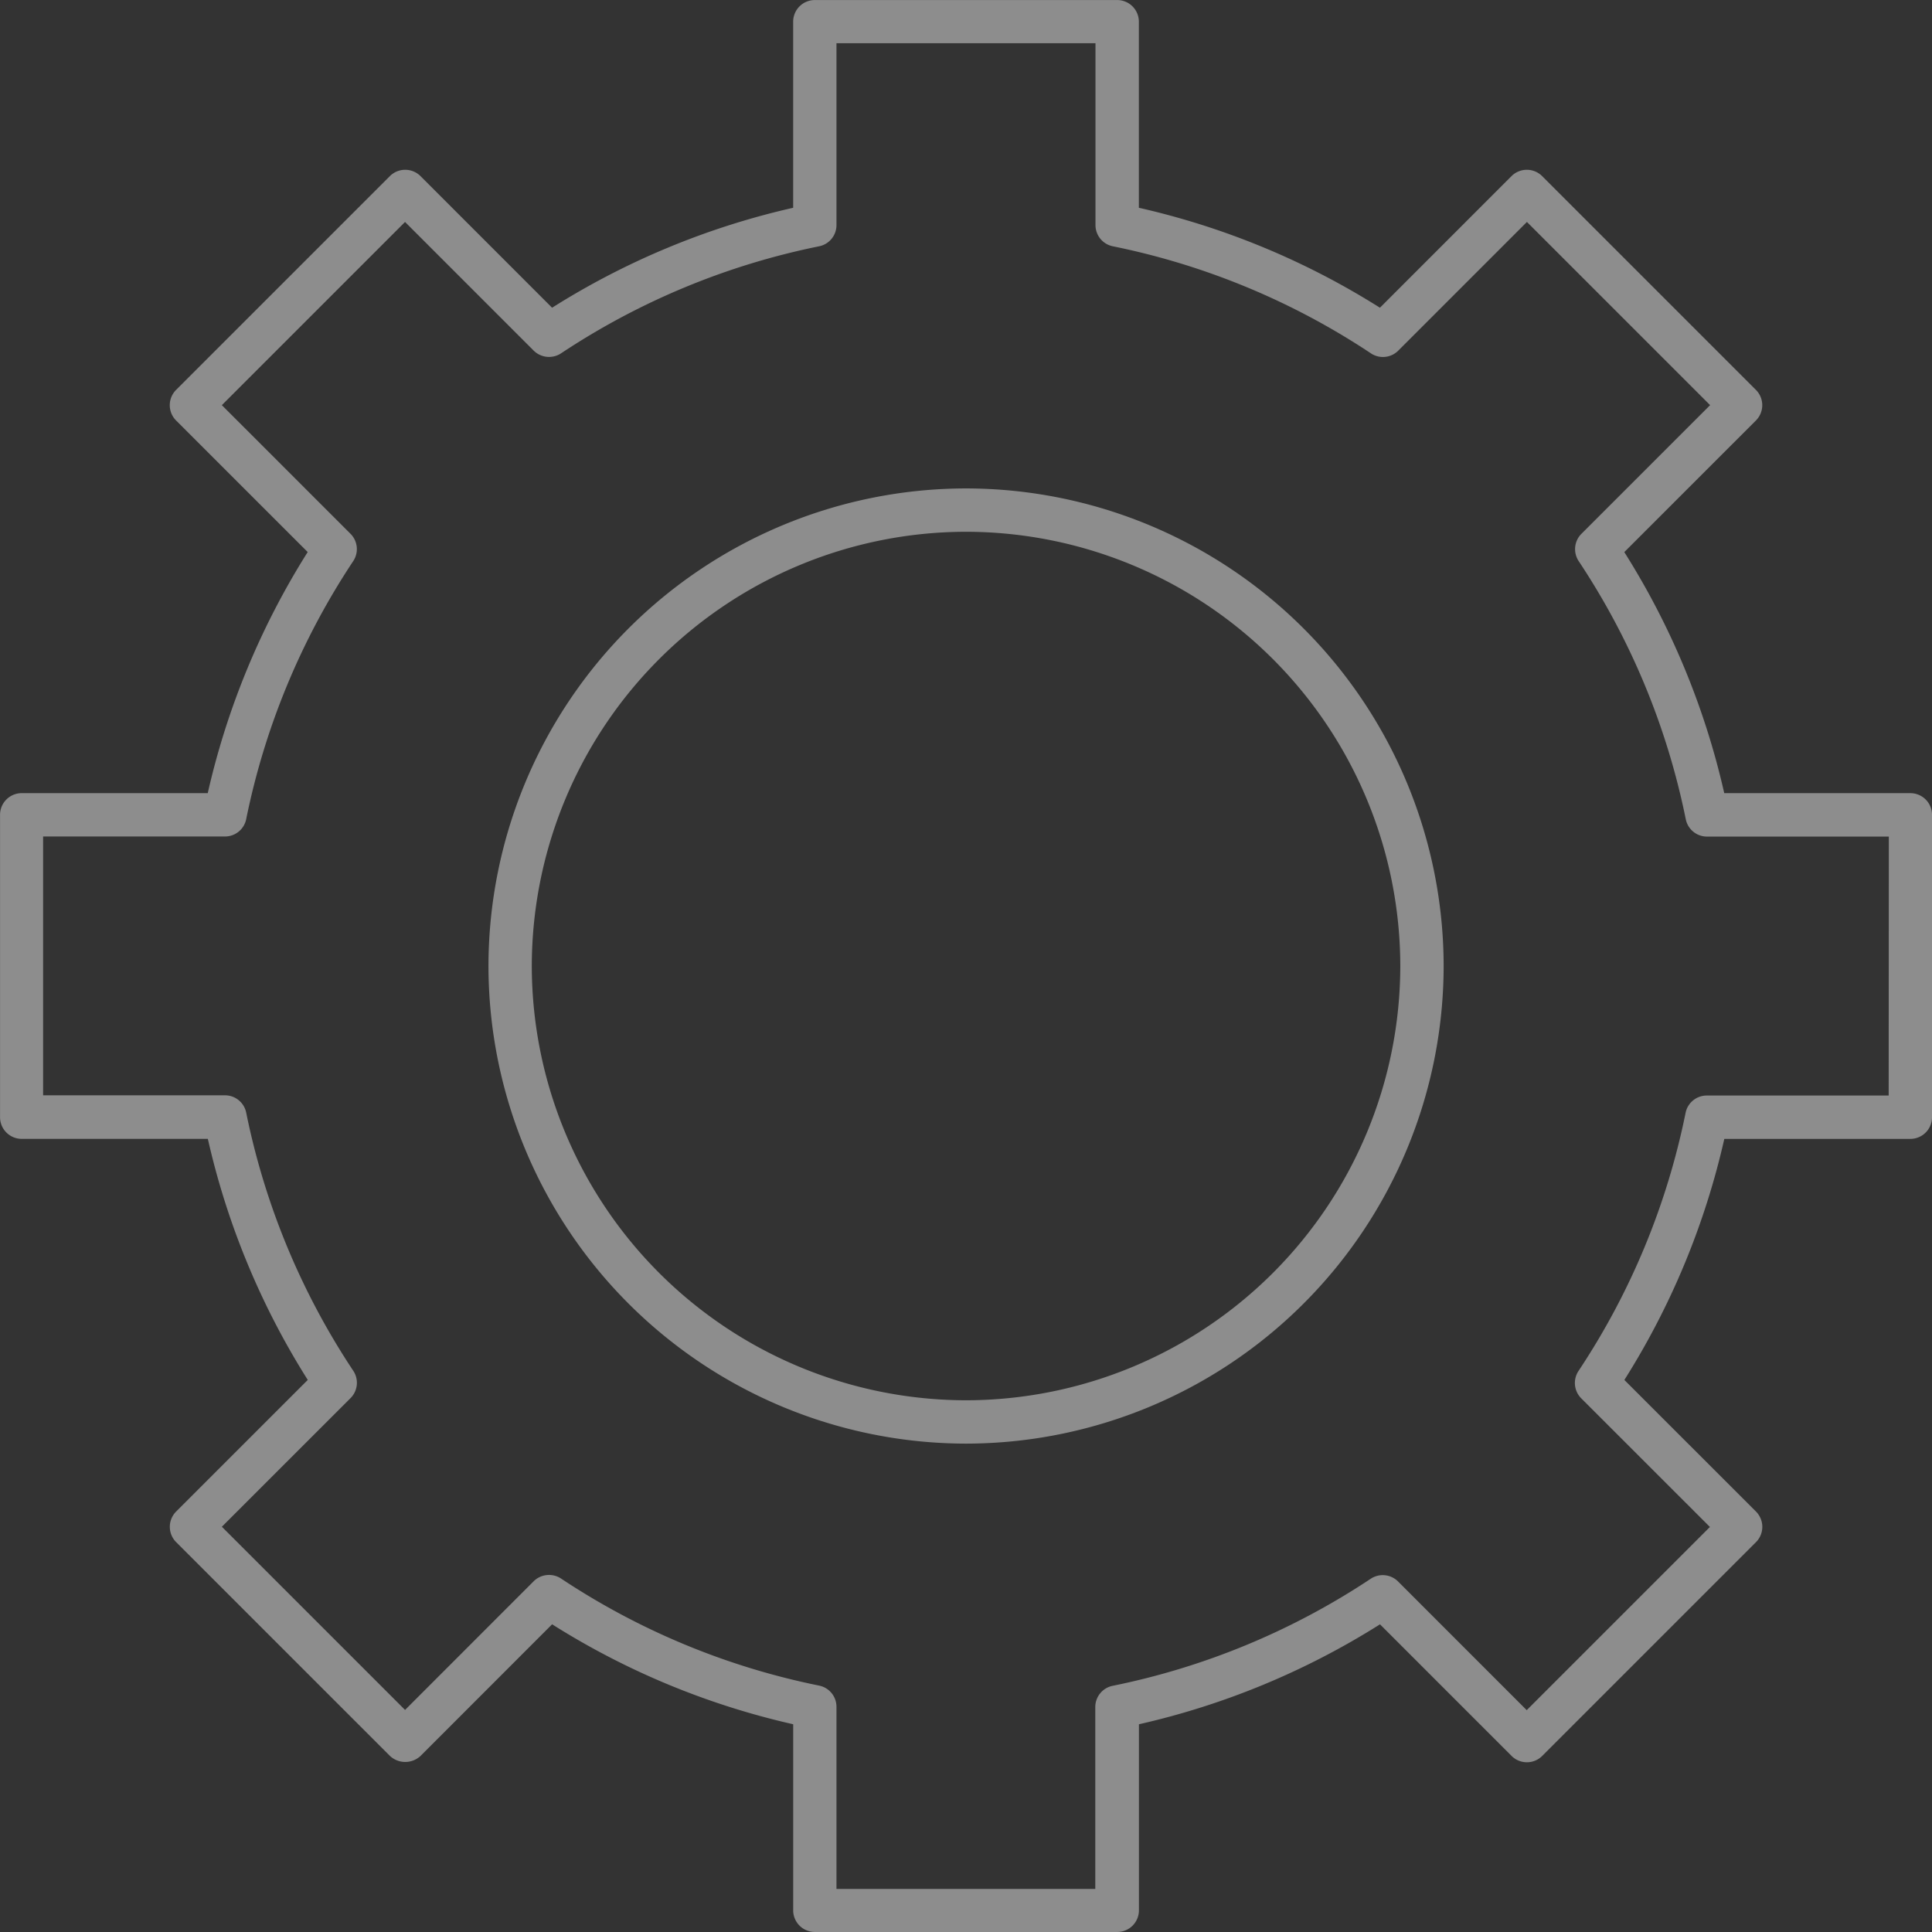 <svg xmlns="http://www.w3.org/2000/svg" width="88.42" height="88.421" viewBox="0 0 88.42 88.421">
  <rect x="0" y="0" width="88.42" height="88.421" fill="#333333" stroke="none"/>
  <path id="Path_11" data-name="Path 11" d="M1214.916-179.013H1206.4a35.216,35.216,0,0,0-4.574-11.033l6.024-6.023a.991.991,0,0,0,0-1.4l-9.785-9.785a.993.993,0,0,0-1.4,0l-6.023,6.024a35.257,35.257,0,0,0-11.033-4.574v-8.515a.991.991,0,0,0-.992-.992H1164.78a.991.991,0,0,0-.992.992v8.515a35.278,35.278,0,0,0-11.033,4.574l-6.023-6.024a.993.993,0,0,0-1.4,0l-9.785,9.785a.991.991,0,0,0,0,1.4l6.023,6.021a35.3,35.3,0,0,0-4.574,11.034h-8.514a.992.992,0,0,0-.992.992v13.838a.991.991,0,0,0,.992.992H1137a35.252,35.252,0,0,0,4.573,11.033l-6.024,6.023a.992.992,0,0,0,0,1.4l9.785,9.785a1.026,1.026,0,0,0,1.4,0l6.022-6.024a35.193,35.193,0,0,0,11.033,4.574v8.515a.991.991,0,0,0,.992.992h13.839a.991.991,0,0,0,.992-.992V-136.4a35.258,35.258,0,0,0,11.033-4.574l6.023,6.024a.992.992,0,0,0,1.4,0l9.785-9.785a.992.992,0,0,0,0-1.4l-6.024-6.023a35.21,35.21,0,0,0,4.574-11.033h8.514a.991.991,0,0,0,.992-.992v-13.838A.991.991,0,0,0,1214.916-179.013Zm-.991,13.838H1205.6a.989.989,0,0,0-.971.8,33.252,33.252,0,0,1-4.9,11.807.994.994,0,0,0,.125,1.25l5.89,5.888-8.384,8.384-5.889-5.89a.992.992,0,0,0-1.248-.125,33.3,33.3,0,0,1-11.808,4.9.99.99,0,0,0-.8.971v8.325H1165.77V-137.2a.99.99,0,0,0-.8-.971,33.272,33.272,0,0,1-11.807-4.9,1,1,0,0,0-1.25.125l-5.887,5.89-8.384-8.384,5.89-5.888a.992.992,0,0,0,.125-1.248,33.291,33.291,0,0,1-4.9-11.809.99.99,0,0,0-.971-.8h-8.325V-177.03h8.323a.99.99,0,0,0,.971-.793,33.335,33.335,0,0,1,4.9-11.812.992.992,0,0,0-.125-1.248l-5.889-5.888,8.384-8.384,5.889,5.89a1,1,0,0,0,1.248.125,33.3,33.3,0,0,1,11.808-4.9.989.989,0,0,0,.8-.97v-8.325h11.854v8.325a.99.99,0,0,0,.8.97,33.287,33.287,0,0,1,11.808,4.9.991.991,0,0,0,1.248-.125l5.889-5.89,8.384,8.384-5.89,5.889a.993.993,0,0,0-.125,1.249,33.256,33.256,0,0,1,4.9,11.807.989.989,0,0,0,.971.8h8.323ZM1171.7-192.96a21.883,21.883,0,0,0-21.857,21.858,21.883,21.883,0,0,0,21.857,21.858,21.884,21.884,0,0,0,21.858-21.858A21.884,21.884,0,0,0,1171.7-192.96Zm0,41.732a19.9,19.9,0,0,1-19.874-19.874,19.9,19.9,0,0,1,19.874-19.874,19.9,19.9,0,0,1,19.874,19.874A19.9,19.9,0,0,1,1171.7-151.228Z" transform="translate(-1127.488 215.313)" fill="#fff" opacity="0.44"/>
</svg>
